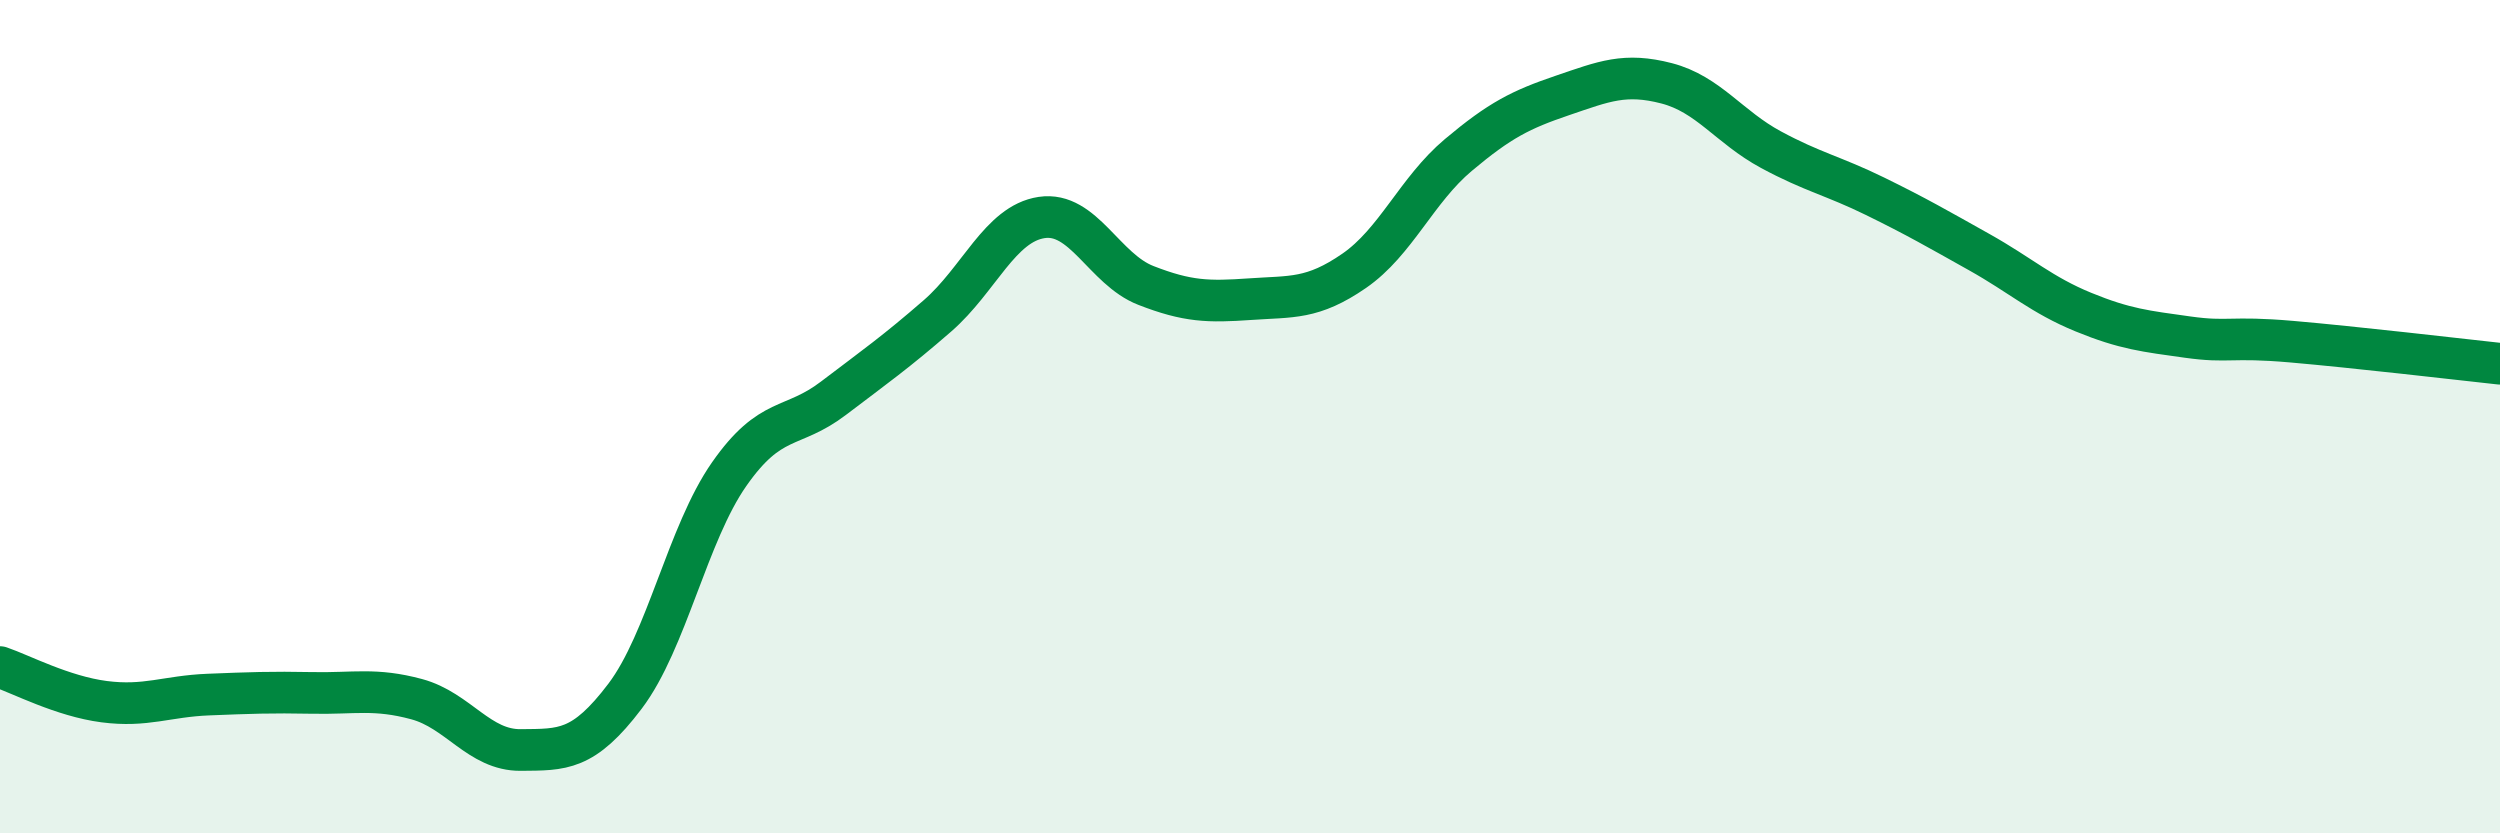 
    <svg width="60" height="20" viewBox="0 0 60 20" xmlns="http://www.w3.org/2000/svg">
      <path
        d="M 0,16.01 C 0.5,16.18 1.5,16.71 2.5,16.84 C 3.5,16.97 4,16.71 5,16.67 C 6,16.63 6.5,16.61 7.5,16.63 C 8.5,16.65 9,16.51 10,16.78 C 11,17.05 11.5,18.01 12.5,18 C 13.5,17.99 14,18.03 15,16.71 C 16,15.39 16.5,12.81 17.5,11.38 C 18.5,9.95 19,10.32 20,9.56 C 21,8.8 21.5,8.45 22.5,7.58 C 23.5,6.71 24,5.37 25,5.22 C 26,5.07 26.5,6.46 27.5,6.85 C 28.5,7.24 29,7.25 30,7.18 C 31,7.11 31.5,7.19 32.5,6.5 C 33.5,5.81 34,4.56 35,3.72 C 36,2.88 36.5,2.63 37.5,2.29 C 38.5,1.95 39,1.74 40,2 C 41,2.26 41.5,3.05 42.5,3.59 C 43.5,4.13 44,4.22 45,4.71 C 46,5.2 46.5,5.49 47.5,6.05 C 48.5,6.61 49,7.08 50,7.49 C 51,7.9 51.5,7.95 52.5,8.09 C 53.5,8.23 53.5,8.07 55,8.2 C 56.5,8.33 59,8.62 60,8.73L60 20L0 20Z"
        fill="#008740"
        opacity="0.1"
        stroke-linecap="round"
        stroke-linejoin="round"
      />
      <path
        d="M 0,16.01 C 0.5,16.18 1.5,16.71 2.5,16.84 C 3.5,16.97 4,16.71 5,16.67 C 6,16.63 6.5,16.61 7.5,16.63 C 8.5,16.65 9,16.51 10,16.78 C 11,17.05 11.5,18.01 12.5,18 C 13.5,17.99 14,18.03 15,16.71 C 16,15.39 16.5,12.81 17.5,11.38 C 18.5,9.95 19,10.32 20,9.56 C 21,8.8 21.5,8.45 22.5,7.58 C 23.5,6.71 24,5.37 25,5.22 C 26,5.07 26.5,6.46 27.5,6.85 C 28.5,7.24 29,7.25 30,7.18 C 31,7.11 31.5,7.19 32.5,6.5 C 33.5,5.81 34,4.56 35,3.72 C 36,2.88 36.5,2.63 37.5,2.29 C 38.5,1.95 39,1.74 40,2 C 41,2.26 41.5,3.05 42.5,3.59 C 43.5,4.13 44,4.22 45,4.71 C 46,5.2 46.5,5.49 47.5,6.05 C 48.5,6.61 49,7.08 50,7.49 C 51,7.9 51.5,7.95 52.5,8.09 C 53.5,8.23 53.5,8.07 55,8.2 C 56.5,8.33 59,8.62 60,8.73"
        stroke="#008740"
        stroke-width="1"
        fill="none"
        stroke-linecap="round"
        stroke-linejoin="round"
      />
    </svg>
  